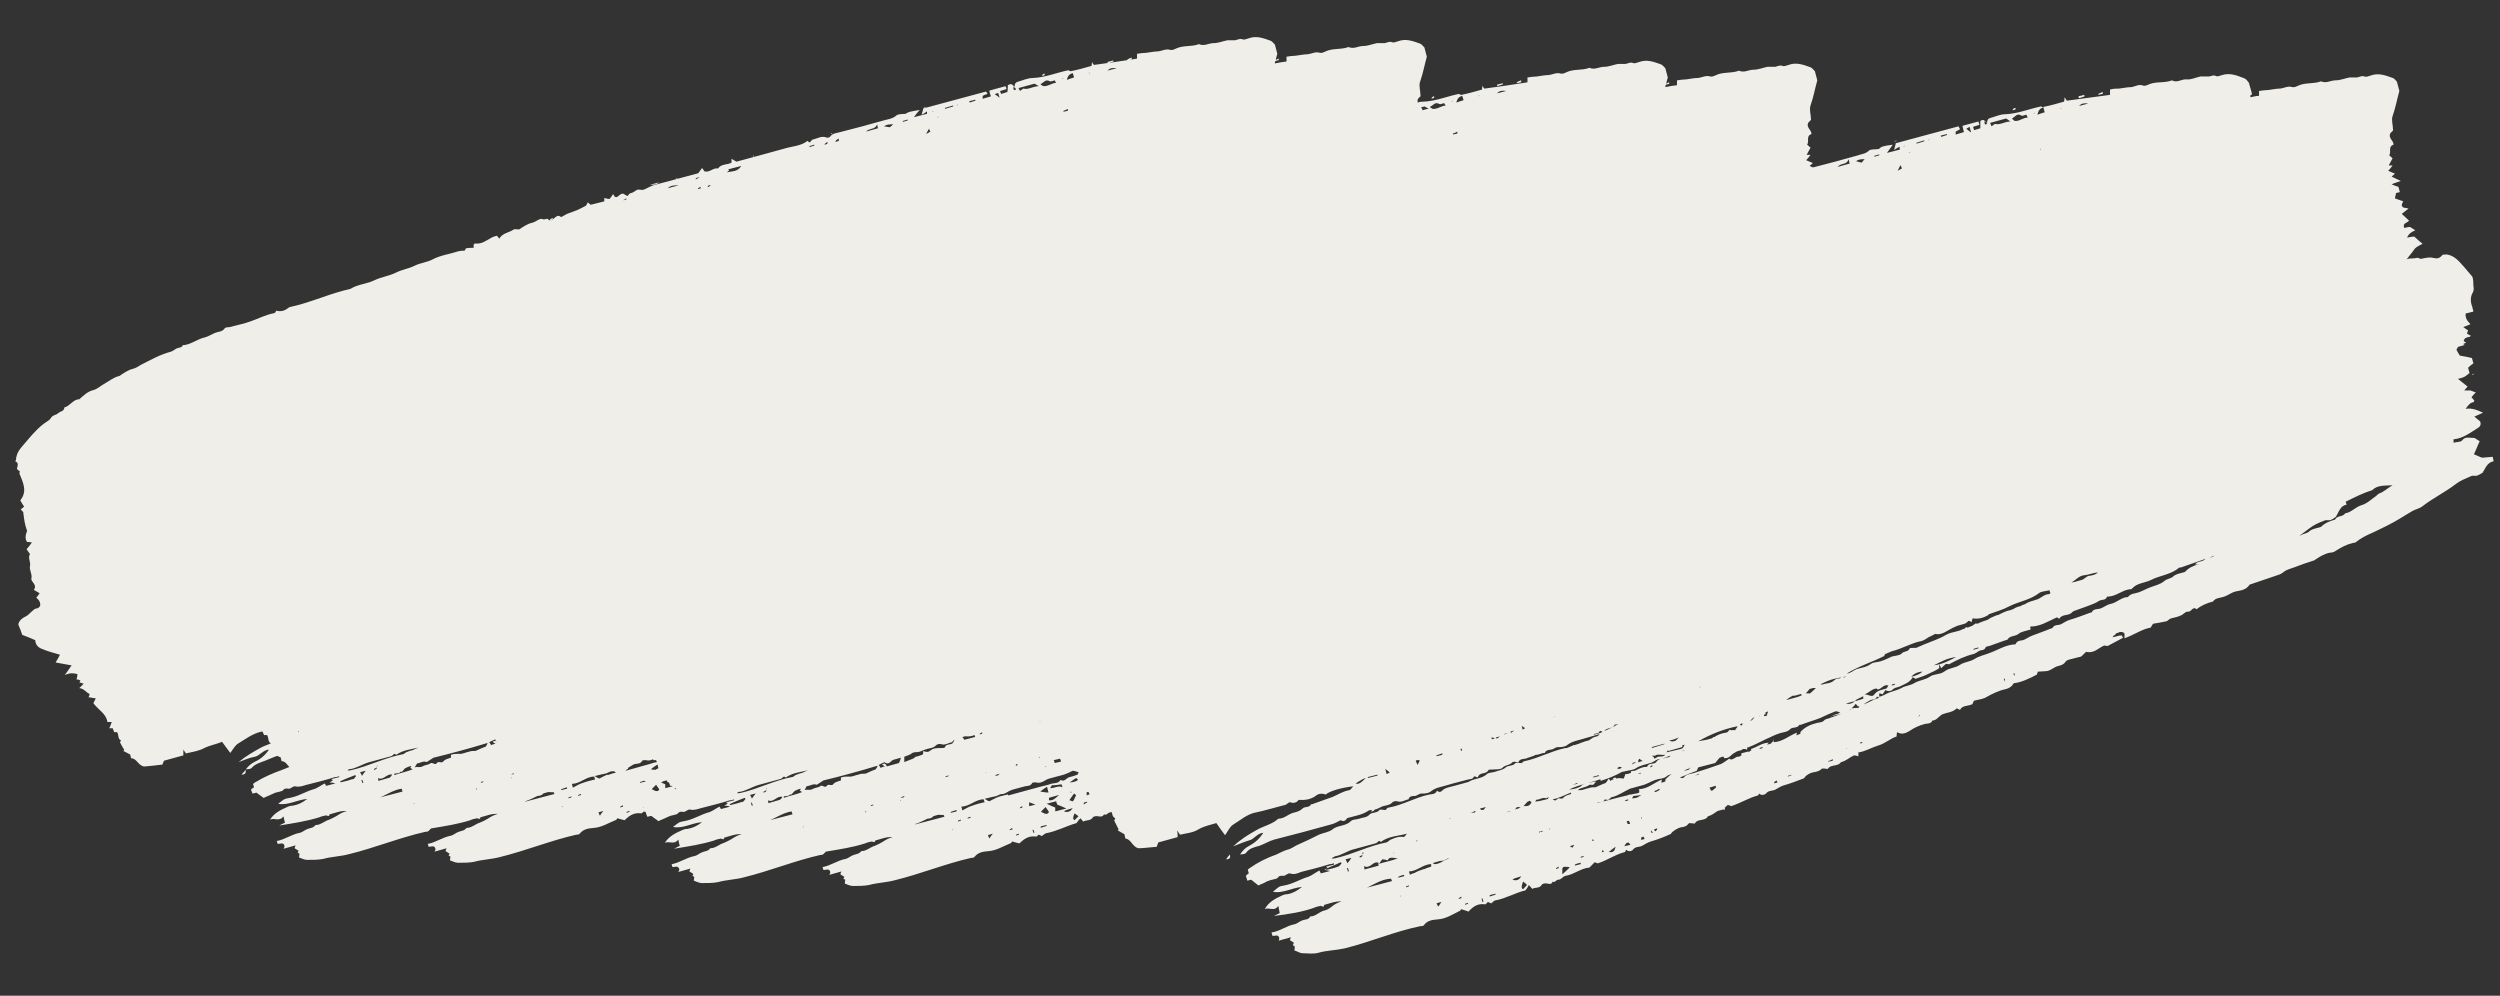 <?xml version="1.0" encoding="UTF-8"?>
<svg id="Ebene_1" xmlns="http://www.w3.org/2000/svg" version="1.1" viewBox="0 0 516.7 205.8">
  <rect x="0" y="0" width="516.7" height="205.8" fill="#333333" stroke="none"/>
  <!-- Generator: Adobe Illustrator 29.2.1, SVG Export Plug-In . SVG Version: 2.1.0 Build 116)  -->
  <defs>
    <style>
      .st0 {
        fill: #f0eee9;
      }
    </style>
  </defs>
  <path class="st0" d="M136.2,37.7l-1.9.5c.7,0,1.4,0,1.9-.5Z"/>
  <path class="st0" d="M230.1,12.8c0,0,0-.2,0-.3l-1.2.3c0,.1,0,.2.1.3.4-.1.8-.3,1.2-.4Z"/>
  <path class="st0" d="M49.9,160.1c.9,0,.9-.4.9-1-.3.3-.5.6-.9,1Z"/>
  <path class="st0" d="M233.9,12.2c0,0,0-.2,0-.3-.3.1-.6.2-.9.4,0,0,0,.1,0,.2l.9-.2Z"/>
  <path class="st0" d="M215.9,15.5c0,0,0-.2,0-.3-.2,0-.4.2-.5.3,0,0,0,.1,0,.2l.6-.2Z"/>
  <path class="st0" d="M113.7,45.6c.2-.1.4-.2.6-.3,0,0,0-.1,0-.2-.2,0-.4.1-.6.2h0c0,0,0,.2,0,.3Z"/>
  <rect class="st0" x="190.9" y="22" width=".4" height=".1" transform="translate(.8 50) rotate(-14.9)"/>
  <polygon class="st0" points="172 27.6 172 27.5 171.7 27.6 171.7 27.7 172 27.6"/>
  <polygon class="st0" points="140 36.9 140 36.8 139.7 36.9 139.7 37 140 36.9"/>
  <rect class="st0" x="155.6" y="32.1" width=".1" height=".3" transform="translate(-3 41.4) rotate(-15)"/>
  <path class="st0" d="M310.6,17.5c0,0,0-.2,0-.3l-1.2.3c0,.1,0,.2.1.3.4-.1.8-.3,1.2-.4Z"/>
  <path class="st0" d="M314.4,16.9c0,0,0-.2,0-.3-.3.1-.6.2-.9.4,0,0,0,.1,0,.2l.9-.2Z"/>
  <path class="st0" d="M296.4,20.2c0,0,0-.2,0-.3-.2,0-.4.2-.5.3,0,0,0,.1,0,.2l.6-.2Z"/>
  <path class="st0" d="M430.8,19.9c0,0,0-.2,0-.3l-1.2.3c0,.1,0,.3.1.4.4-.1.8-.3,1.2-.4Z"/>
  <path class="st0" d="M253.4,177.6c.9,0,.9-.4.8-1-.3.3-.5.6-.8,1Z"/>
  <path class="st0" d="M434.6,19.3c0-.1,0-.2,0-.3-.3.1-.6.3-.9.4,0,0,0,.1,0,.2l.9-.2Z"/>
  <path class="st0" d="M416.6,22.6c0-.1,0-.2-.1-.3-.2,0-.4.2-.5.3,0,0,0,.1,0,.2l.6-.2Z"/>
  <rect class="st0" x="391.6" y="29" width=".4" height=".1" transform="translate(5.8 102.5) rotate(-15)"/>
  <path class="st0" d="M513,94.6c-.6-.2-1.1-.5-1.7-.7.5-1,.8-1.9,1.2-2.7-.4-.3-.8-.5-1.1-.7-.1,0-.3,0-.4,0-.7,0-1.5-.3-2.1.5-.3.4-1.1.3-1.8.5,0-.3,0-.5,0-.7,2-.2,3.5-1.4,5.1-2.4.5-.3.6-.8.4-1.3-.4-.3-.7-.6-1.2-1,.6-.3,1-.4,1.8-.8-1.3-.6-2.3-1-3.6-.8.5-.7.9-1.3,1.7-1.4,0,0,0-.2.1-.3-.2-.2-.4-.5-.6-.7.3-.4.6-.7.9-1-.4-.1-.8-.3-1.1-.4-.4,0-.8,0-1.3,0,.3-.3.5-.6.7-.8-.7-.6-1.3-1-2-1.6.5-.1.9-.2,1.3-.4.4-.2.7-.5,1.1-.8l-.3-1.1c.4-.4.8-.7,1.1-.9l-.3-1.1c-.9-.2-1.7-.4-2.5-.5-.3-.5-.5-.8-.7-1.2,0-.1.2-.3.3-.6l1.4-.4c0,0-.2-.1-.3-.2.2-.1.4-.2.6-.3-.3-.2-.4-.2-.5-.3.1-.7.7-.8,1.3-.9,0,0,.1-.2.2-.2-.3-.1-.5-.3-.8-.4,0-.2.1-.5.2-.7-.4-.3-.6-.4-1-.7.6-.2,1-.4,1.5-.6-.7-.7-1.1-1.3-1-2.2l1.6-.4c0-.3-.2-.6-.2-.9-.4-1-.5-2.1.1-3.1.2-.3.2-.9.1-1.3,0-.6,0-1.2-.2-1.9-.5-.6-1.1-1.3-1.7-2-1-1.1-1.9-2.3-3.5-2.6-.1,0-.2,0-.3,0-.3,0-.7,0-.8.2-.5.6-1,.7-1.8.5-.8-.2-1.6,0-2.5.2-.3,0-.6-.3-.9-.2-.7.2-1.4,0-2.1.3.5-.7,1-1.2,1.4-1.8.4-.7,1.1-1,1.9-1.4-.7-.6-1.2-1-1.7-1.5-.5,0-.9.1-1.5.2.4-.9,1-1.2,1.7-1.5-.5-.3-.8-.5-1.1-.7-.5,0-.9.2-1.2.2-.4-1.1.7-1,1-1.5-.5-.5-1-.9-1.5-1.4.5-.4.9-.7,1.4-1.1-.6-.2-1.3,0-1.4-.7,0-.3.2-.5.3-.8-.6-.2-1.2-.4-1.7-.6,0-.4.2-.7.2-1.1l.8-.2-.3-1.1c-.5-.1-.8-.3-1.4-.5.6-.3,1.1-.4,1.9-.7-.8-.4-1.3-.6-1.9-.9.3-.3.5-.4.7-.6-.5-.2-.9-.4-1.4-.6.4-.4.6-.7.9-1.1-.4,0-.6,0-.8,0,.3-.5.5-1,.8-1.5-.3-.2-.4-.4-.7-.6.5-.7-.3-1.8.9-2.2,0-.9-1.1-1.3-.7-2.3.2-.2.4-.5.6-.6,0-1.1-.4-2.2-.1-3,.6-1.7.9-3.4,1.4-5.2l-.5-1.9c-.3-.3-.5-.7-.9-.8-1.4-.5-2.9-1.1-4.5-.5-.4.1-1,.4-1.3.2-.6-.2-1,.1-1.5.2-.6,0-1.1,0-1.6,0-1,.2-1.9.6-2.9.6-1,0-1.9.7-3,.2-1.5.6-3.2.2-4.7.9-.4.2-.9.4-1.2.3-.9-.3-1.7.2-2.5.3-.8,0-1.7.2-2.5.3-.6,0-1.2.1-1.9.2,0,.3,0,.7,0,1-.6,0-1.2.2-1.8.3,0-.2,0-.4.1-.5h.2c0-.2,0-.3,0-.4,0,0,0,0,0,0,0,0,0,0,0,0l-.6-2.1c-.3-.4-.6-.8-.9-.9-1.5-.6-3-1.2-4.6-.7-.4.1-1,.4-1.3.2-.6-.3-1,.1-1.5.1-.6,0-1.1,0-1.7,0-1,.2-1.9.7-2.9.6-1-.1-1.9.8-3,.2-1.5.6-3.2.2-4.7.8-.4.2-.9.4-1.2.3-1-.4-1.7.2-2.5.3-.8,0-1.7.2-2.5.3-.6,0-1.2,0-1.9.2,0,.3,0,.8,0,1.1-3,.4-6,.8-8.9,1.2-.2-.2-.3-.5-.5-.7,0,.4,0,.6-.1.9-1.4.4-2.8.8-4.3,1.1l.3,1.1c-.4.1-.9.3-1.5.5.2-1,.6-1.3,1.2-1.5-.2,0-.4-.3-.5-.2-2.4.5-4.8,1.5-7.3,1.6-1.1,0-2.1.5-3.2.8-.4.1-.6.4-.6,1h-.1c-.7-1-1-.5-1.3-.4,0,.5,0,1.1,0,1.5l-1.3.4-.2-.7,1.3-.4c0-.3-.2-.5-.2-.7l-3.3.9c.1.5.2.9.3,1.3l-1.7.5c0-.3,0-.5,0-.6.3-.2.6-.3.9-.5-.1-.2-.2-.4-.3-.6l-13,3.5c0,.4-.2.7-.3,1.4.5-.4.8-.5,1.1-.7,0,.2,0,.4.1.6l-2.7.7c.5-.7.8-1.1,1.2-1.7-2.3.3-2.3.4-2.9.9-.9.1-1.6,0-2,.3-.7.7-1.5.7-2.3,1-3.1.9-6.2,1.7-9.3,2.5-.2-.1-.4-.2-.7-.3.3-.3.5-.4.7-.6-.5-.2-.9-.4-1.4-.6.4-.4.6-.7.9-1.1-.4,0-.6,0-.8,0,.3-.5.5-1,.8-1.5-.3-.2-.4-.4-.7-.6.5-.7-.3-1.8.9-2.2,0-.9-1.1-1.3-.7-2.3.2-.2.4-.5.6-.6,0-1.1-.4-2.2-.1-3,.6-1.7.9-3.4,1.4-5.2l-.5-1.9c-.3-.3-.6-.7-.9-.8-1.4-.5-2.9-1.1-4.5-.5-.4.1-1,.4-1.3.2-.6-.2-1,.1-1.5.2-.6,0-1.1,0-1.6,0-1,.2-1.9.6-2.9.6-1,0-1.9.7-3,.2-1.5.6-3.2.2-4.7.9-.4.2-.9.4-1.2.3-.9-.3-1.7.2-2.5.3-.8,0-1.7.2-2.5.3-.6,0-1.2.1-1.9.2,0,.3,0,.7,0,1-.8.1-1.6.2-2.4.4,0-.2,0-.3.1-.5l.7-.2c0,0,0-.2,0-.3-.2,0-.4.2-.6.3,0-.4.2-.8.3-1.3l-.5-1.9c-.3-.3-.6-.7-.9-.8-1.4-.5-2.9-1.1-4.5-.5-.4.1-1,.4-1.3.2-.6-.2-1,.1-1.5.2-.6,0-1.1,0-1.6,0-1,.2-1.9.6-2.9.6-1,0-1.9.7-3,.2-1.5.6-3.2.2-4.7.9-.4.2-.9.4-1.2.3-.9-.3-1.7.2-2.5.3-.8,0-1.7.2-2.5.3-.6,0-1.2.1-1.9.2,0,.3,0,.7,0,1-3,.5-6,.9-8.9,1.3-.2-.2-.3-.4-.4-.6,0,.3-.1.6-.1.8-1.4.4-2.8.8-4.3,1.1h0c-.2,0-.4-.2-.5-.2-2.4.5-4.8,1.5-7.3,1.6-.4,0-.8,0-1.2.2,0-.2,0-.5,0-.7.2-.2.4-.5.6-.6,0-1.1-.4-2.2-.1-3,.6-1.7.9-3.4,1.4-5.2l-.5-1.9c-.3-.3-.6-.7-.9-.8-1.4-.5-2.9-1.1-4.5-.5-.4.1-1,.4-1.3.2-.6-.2-1,.1-1.5.2-.6,0-1.1,0-1.6,0-1,.2-1.9.6-2.9.6-1,0-1.9.7-3,.2-1.5.6-3.2.2-4.7.9-.4.2-.9.4-1.2.3-.9-.3-1.7.2-2.5.3-.8,0-1.7.2-2.5.3-.6,0-1.2.1-1.9.2,0,.3,0,.7,0,1-.8.1-1.6.2-2.4.4,0-.2,0-.3.1-.5l.7-.2c0,0,0-.2,0-.3-.2,0-.4.2-.6.3,0-.4.2-.8.3-1.3l-.5-1.9c-.3-.3-.6-.7-.9-.8-1.4-.5-2.9-1.1-4.5-.5-.4.1-1,.4-1.3.2-.6-.2-1,.1-1.5.2-.6,0-1.1,0-1.6,0-1,.2-1.9.6-2.9.6-1,0-1.9.7-3,.2-1.5.6-3.2.2-4.7.9-.4.2-.9.4-1.2.3-.9-.3-1.7.2-2.5.3-.8,0-1.7.2-2.5.3-.6,0-1.2.1-1.9.2,0,.3,0,.7,0,1-3,.5-6,.9-8.9,1.3-.2-.2-.3-.4-.4-.6,0,.3-.1.6-.1.8-1.4.4-2.8.8-4.3,1.1h0c-.2,0-.4-.2-.5-.2-2.4.5-4.8,1.5-7.3,1.6-1.1,0-2.1.5-3.2.8-.4.1-.6.4-.6,1h-.1c-.6-.9-1-.4-1.3-.3,0,.5,0,1-.1,1.4l-1.3.4-.2-.6,1.3-.4c0-.3-.1-.4-.2-.6l-3.3.9c0,.5.2.8.3,1.2l-1.7.5c0-.3,0-.4,0-.6.3-.2.6-.3,1-.4-.1-.2-.2-.4-.3-.5l-13,3.5c0,.4-.2.7-.3,1.3.6-.3.8-.5,1.1-.7,0,.2,0,.4,0,.5l-2.7.7c.5-.7.8-1.1,1.2-1.5-2.3.4-2.3.4-2.9.8-.9.1-1.6,0-2,.4-.7.6-1.5.7-2.3.9-3.1.9-6.2,1.7-9.3,2.5-.7.2-1.5.2-2,.9-.1.2-.6.3-.8.2-1-.4-1.8.2-2.7.4-.3,0-.5.4-.7.6-.2,0-.4-.2-.5-.3-1.4,1.1-3.2,1.1-4.8,1.6-1.7.5-3.4.9-5.1,1.4l-4.8,1.3c-.5-.3-.7-.4-1-.6,0,.4,0,.6,0,.8-.9.5-2.1.2-2.8,1.2-1-.2-1.7.9-2.8.6-.1-.2-.3-.4-.5-.7-.3.5-.6.8-.8,1.1-3,.8-6,1.6-9,2.4-.8.2-1.5.7-2.3,1-.4.1-.9-.1-1.3,0-.4.2-.8.6-1.3.7-.3,0-.5.4-.7.6-.4-.2-.8-.4-.9-.5-.9,0-1.1,1.1-1.8.6,0-.2-.2-.3-.3-.5-.2.4-.5.7-.7,1-.4,0-.7-.1-1.1-.2,0,.3,0,.5,0,.7l-2.8.7c-.3-.2-.5-.4-.6-.5-.2.4-.4.7-.4.7-.8.4-1.3.7-1.8.9-.5.2-1.1.4-1.6.6-.6.2-1.1.5-1.6.8,0,0-.1,0-.2,0-.6-.5-1,0-1.5.4-.2.2-.8.6-1.2,0-.3,0-.7.2-1,.1-.4-.2-.7,0-1.1.2-.3.2-.7.4-1,.5-1.1.2-2,.9-2.8,1.4-.5,0-.9-.1-1.1,0-1,.7-2.3.7-3,1.9-.2-.2-.3-.4-.5-.6-.3.1-.8.2-1.1.4-1.1.6-2.1,1.4-3.4,1.2,0,0-.2.1-.3.2,0,.2,0,.4,0,.7-.6,0-1,0-1.6.1,0,.1-.2.4-.3.5-.5,0-.8,0-1.2.1-1.8.6-3.7.8-5.4,1.7-1.1.6-2.5.7-3.7,1.3-1.2.6-2.6.8-3.8,1.4-1.4.7-3,.9-4.5,1.6-1.6.8-3.4.8-5,1.8-4.2.9-8.1,2.8-12.3,3.7-.3,0-.6.3-.9.5-.6.4-1.3.5-2.1.3-.1.2-.2.4-.4.5-1.7.3-3.2,1.1-4.9,1.7-1.4.5-2.9.8-4.4,1.2-.3,0-.8,0-1,.3-.5.7-1.3.6-2,.9-.7.3-1.3.7-2,.9-1.5.3-2.8,1.4-4.3,1.6-.1,0-.3,0-.3,0-.2.6-.9.5-1.3.7-.4.2-.8.6-1.3.7-2.2.6-4.1,1.7-6.1,2.7-.5.3-1.1.7-1.6.8-.9.2-1.6.7-2.4,1.2-.2.1-.3.3-.5.3-1.2.3-2.1,1.1-3.2,1.7-.7.4-1.3,1-2.1,1.2-1.2.3-2,1.1-2.9,1.9-1.3,0-1.9,1.4-3.1,1.7,0,.8-.9.8-1.3,1.2-.4.4-1.1.3-1.5,1-.3.5-1,.8-1.5,1.2-1.7,1.3-2.9,2.9-4.3,4.5-.8.9-1.3,1.7-1.4,2.9,0,.1,0,.2-.2.3.9.3.5,1,.4,1.6.2.2.3.3.6.5,0,.2-.1.4-.1.4.8,2,1.7,3.7.2,5.6.3.5.5.9.8,1.3-.3.2-.5.4-.7.6.3.3.5.5.5.5.1.9.2,1.5.3,2.1.1.6.3,1.2.5,1.8-.3.8-.5,1.6,0,2.3.2,0,.5,0,1,.1-.4.6-.7.9-1.1,1.4.2.3.5.7.7,1-.5.8.2,1.6,0,2.5-.2.7.5,1.6.3,2.5-.2.8,1.3,1.2.5,2.4.5.3.9.5,1.2.7-.2.2-.4.6-.7.9.6.5.9,1,.8,1.7-.1.2-.3.4-.5.5-.7,0-1.1.6-1.5.9-.3.3-.6.6-1,.8-.9.4-1.5,1.1-1.5,1.7.4.9.6,1.5.8,2.1.9.3,1.8.7,2.7,1.1,0,.8.5,1.5,1.4,1.8,1.1.5,2.4.8,3.7,1.2-.3.6-.6,1.1-.9,1.6,1.1.2,2.2.4,3.3.6-.5.7-.8,1.2-1.4,2,1.1-.5,1.8-.4,2.6-.2,0,.5-.1.8-.2,1.1.3,0,.6.1.8.2,0,.2-.1.3-.2.4.3.1.6.2.9.3-.3.3-.5.5-.9.9,1,.1,1.4.9,2.1,1.2,0,.3-.1.5-.2.7.5,0,1,.2,1.5.2-.2.4-.3.7-.5,1,1,1.4,2.7,2.2,2.9,3.9.3,0,.6,0,.9,0-.2.5-.3.9-.5,1.3.2,0,.5,0,.7,0,.1.3.2.5.3.8.3,0,.5,0,.6,0,.4.6.1,1.4.8,1.7,0,.2-.2.3-.2.4.3.6.6,1.1.9,1.6,0,0-.1.1-.2.2.5.2.9.5,1.4.7l.2.8c1.2,0,1.4,1.5,2.7,1.7,1.1-.1,2.3-.2,3.8-.4,0-.2.2-.5.3-.8l4-1.1c0-.4,0-.7,0-1.2.2.4.4.5.5.8,1.3-.3,2.7-.5,3.8-1.1,1.2-.6,2.5-.8,3.7-1.3.6.8,1.1,1.5,1.7,2.3.6-.8,1-1.6,1.7-2,1.5-.9,2.9-2,4.7-2.4,0,0,.2,0,.3,0,0,.2.2.5.3.7.3,0,.5,0,.6,0,.4.6.1,1.4.8,1.7,0,0,0,0,0,0-.6.3-1.3.5-1.9.8-1.6.9-3.1,1.7-4.8,3.1,1.3-.5,2.2-.9,3.3-1.1,1.1-.2,1.7-1.4,3-1.5-.8,1.2-1.8,2-2.9,2.5-.8.4-1.4.9-1.9,1.6.4-.1.9,0,1.2-.3.8-.9,1.8-1.1,2.8-1.5.8-.3,1.6-.7,2.5-1,.2.1.4.2.7.3l.2.8c.8,0,1.1.7,1.6,1.2-.5.2-1,.4-1.5.6-2,.7-3.8,1.5-5.6,2.6-.1,0-.2.2-.4.3l.2.7c-.2.1-.4.3-.6.4,0,.3.2.6.3.9l.8-.2c.5.4,1,.7,1.5,1.1.3-.2.7-.3,1.1-.5.4-.2.7-.3,1.1-.5.4-.2.9-.2,1.4-.4.2,0,.3-.1.4-.2.3-.4.7-.4,1.2-.3.4,0,.9-.6,1.3-.5.9.2,1.6-.1,2.3-.3,2-.5,4-1,5.9-1.6.3,0,.6-.1.9-.2,0,0,0,.2,0,.2l-1.6.4c0,0,.2.2.3.3-.2.1-.4.2-.7.4.4,0,.6,0,1.2.2l-1.9.5c-.1-.2-.2-.4-.3-.5-.8.4-1.5,1-2.3,1.2-1.7.5-3.2,1.5-5,1.8-1.2.2-1.1.3-2.3,1.2,2,.4,3.8-.8,6-1-1,.8-1.9,1.2-3,1.4-.4,0-.8.1-1.2.3-1.4.6-2.7,1.3-3.5,2.6.9-.5,1.9.5,2.8-.7.1.6.2,1,.3,1.3-.4.2-.6.3-1.2.6,3.1-.5,5.7-.9,8.3-1.7.4-.2.9-.3,1.4-.4.2,0,.6.4.7-.2,1.2-.3,2.3-.8,3.6-.7-.8.2-1.5.6-2.1,1-.5.3-1.1.6-1.6.8-1,.3-1.7,1.1-2.8,1.1-.4.6-1.1.6-1.6.8-.6.2-1.1.7-1.6.8-1.7.3-3.1,1.4-4.8,1.7l.2.6c.5,0,1.2-.4,1.4.4,0,.2,0,.3-.2.6l2.5-.7c-.1.3-.2.4-.2.6l.8.5c0,.1-.1.3-.2.4.1,0,.3.2.4.2,0,.3-.1.5-.1.8.6.2,1.1.5,1.7.5,1.1,0,2.3,0,3.3-.2,1.8-.5,3.6-.5,5.4-1,5.3-1.3,10.4-3.4,15.7-4.6.2,0,.5,0,.7-.2.2-.2.3-.3.5-.5,3-.5,5.6-.9,8.1-1.7.4-.2.9-.3,1.4-.4.2,0,.6.4.7-.2,1.2-.3,2.3-.8,3.6-.7-.8.2-1.5.6-2.1,1-.5.3-1.1.6-1.6.8-1,.3-1.7,1.1-2.8,1.1-.4.6-1.1.6-1.6.8-.6.2-1.1.7-1.6.8-1.7.3-3.1,1.4-4.8,1.7l.2.6c.5,0,1.2-.4,1.4.4,0,.2,0,.3-.2.6l2.5-.7c-.1.3-.2.4-.2.6l.8.5c0,.1-.1.3-.2.4.1,0,.3.2.4.2,0,.3-.1.5-.1.8.6.2,1.1.5,1.7.5,1.1,0,2.3,0,3.3-.2,1.8-.5,3.6-.5,5.4-1,5.3-1.3,10.4-3.4,15.7-4.6.2,0,.5,0,.7-.2.8-1,1.8-1.1,2.9-1.2,1.6-.1,3-1,4.5-1.6.2,0,.3-.3.4-.4.6.2,1.1.3,1.5.4,1.2-1.2,2.2-1.6,3.5-1.4.2-.2.4-.3.5-.4.1,0,.3.1.4.2,0,0,0,0,0,0,0,.3.2.6.3.9l.8-.2c.5.4,1,.7,1.5,1.1.3-.2.7-.3,1.1-.5.4-.2.7-.3,1.1-.5.4-.2.9-.2,1.4-.4.2,0,.3-.1.4-.2.3-.4.7-.4,1.2-.3.4,0,.9-.6,1.3-.5.9.2,1.6-.1,2.3-.3,2-.5,4-1,5.9-1.6.3,0,.6-.1.9-.2,0,0,0,.2,0,.2l-1.6.4c0,0,.2.2.3.3-.2.1-.4.2-.7.4.4,0,.6,0,1.2.2l-1.9.5c-.1-.2-.2-.4-.3-.5-.8.4-1.5,1-2.3,1.2-1.7.5-3.2,1.5-5,1.8-1.2.2-1.1.3-2.3,1.2,2,.4,3.8-.8,6-1-1,.8-1.9,1.2-3,1.4-.4,0-.8.1-1.2.3-1.4.6-2.7,1.3-3.5,2.6.9-.5,1.9.5,2.8-.7.1.6.2,1,.3,1.3-.4.2-.6.3-1.2.6,3.1-.5,5.7-.9,8.3-1.7.4-.2.9-.3,1.4-.4.2,0,.6.4.7-.2,1.2-.3,2.3-.8,3.6-.7-.8.2-1.5.6-2.1,1-.5.3-1.1.6-1.6.8-1,.3-1.7,1.1-2.8,1.1-.4.6-1.1.6-1.6.8-.6.2-1.1.7-1.6.8-1.7.3-3.1,1.4-4.8,1.7l.2.6c.5,0,1.1-.4,1.4.4,0,.2,0,.3-.2.6l2.5-.7c-.1.3-.2.4-.2.6l.8.5c0,.1-.1.3-.2.4.1,0,.3.2.4.2,0,.3-.1.5-.1.8.6.2,1.1.5,1.7.5,1.1,0,2.3,0,3.3-.2,1.8-.5,3.6-.5,5.4-1,5.3-1.3,10.4-3.4,15.7-4.6.2,0,.5,0,.7-.2.2-.2.3-.3.5-.5,3-.5,5.6-.9,8.1-1.7.4-.2.9-.3,1.4-.4.2,0,.6.4.7-.2,1.2-.3,2.3-.8,3.6-.7-.8.2-1.5.6-2.1,1-.5.3-1.1.6-1.6.8-1,.3-1.7,1.1-2.8,1.1-.4.6-1.1.6-1.6.8-.6.2-1.1.7-1.6.8-1.7.3-3.1,1.4-4.8,1.7l.2.6c.5,0,1.2-.4,1.4.4,0,.2,0,.3-.2.6l2.5-.7c-.1.3-.2.4-.2.6l.8.5c0,.1-.1.3-.2.4.1,0,.3.2.4.2,0,.3-.1.5-.1.8.6.2,1.1.5,1.7.5,1.1,0,2.3,0,3.3-.2,1.8-.5,3.6-.5,5.4-1,5.3-1.3,10.4-3.4,15.7-4.6.2,0,.5,0,.7-.2.8-1,1.8-1.1,2.9-1.2,1.6-.1,3-1,4.5-1.6.2,0,.3-.3.4-.4.6.2,1.1.3,1.5.4,1.2-1.2,2.2-1.6,3.5-1.4.2-.2.4-.3.5-.4.3.1.5.2.6.3.3-.2.6-.5.9-.6,2.2-.4,4.2-1.5,6.3-2.1.3-.4.5-.7.8-1,.3.3.4.5.6.7.6-.4,1.5-.1,2-.9.1-.2.8-.3,1.1-.2.5.1.9.1,1.2-.4.5.3.8-.4,1.2-.4.1,0,.3,0,.4-.1.1.5.1,1,.7,1.3,0,.2-.2.3-.2.5.3.6.6,1.2.9,1.8,0,0-.1.2-.2.2.5.3.9.5,1.4.8l.2.9c1.2.1,1.4,1.7,2.7,2,1.1,0,2.3-.2,3.8-.3,0-.2.2-.5.3-.9l4-1.1c0-.4,0-.8-.1-1.4.2.4.4.6.6.9,1.3-.3,2.7-.4,3.8-1.1,1.2-.7,2.4-.9,3.7-1.3.6.9,1.2,1.7,1.8,2.5.6-.8,1-1.8,1.7-2.2,1.5-.9,2.9-2.2,4.7-2.5,1.9-.4,3.8-1,5.8-1.5.4,0,.7-.4,1.1-.6,0,0,.2,0,.2,0,.7.3,1.4,0,1.7-.5,1.4.1,2.5-.1,3.5-.8.6-.5,1.3-.6,2.1-.3.8-.7,3.1-1.4,5.7-1.7-.3.3-.5.7-.8.8-1.3.2-2.3.9-3.5,1.4-1.4.5-2.8,1-4.2,1.5,0,0-.2,0-.2,0-.4.8-1.3.4-1.8.9-.6.6-1.3.7-2,.9-1,.3-1.8,1.2-3,1.2-1.3,1.2-3.1,1.5-4.6,2.4-1.6.9-3.1,1.8-4.7,3.3,1.3-.5,2.2-.9,3.2-1.2,1.1-.2,1.7-1.5,3-1.6-.8,1.3-1.8,2.1-2.9,2.7-.8.4-1.4,1-1.9,1.8.4-.1.9,0,1.2-.3.7-1,1.7-1.2,2.8-1.5,1.1-.4,2-1,3.1-1.3,4-1,8-2.1,12-3.2.6-.2,1.1-.5,1.7-.8.3.2.7.3,1.1-.1.1-.2.3-.4.5-.4,1.4-.4,2.9-.6,4.2-1.5.2-.1.5-.1.7-.1,0,.1-.2.2-.3.3.5,0,.7-.1.8-.4,0,0,0,0,.1,0,.5-.1.9-.4,1.4-.6.7-.3,1.6-.2,2.2-.9.2-.2.7-.3,1-.2.9.3,1.6-.3,2.3-.4.2-.7.8-.7,1.3-.7.5,0,.9-.6,1.6-.5.6,0,1.4-.1,1.8-.5,1-.8,2.3-.9,3.5-1.3,1.3-.4,2.7-.7,4.1-1.1.4-.1,1-.1,1.1-.4.3-.7.8.3,1-.2.4-1,1.6-.4,2.1-1.3.2-.3.8-.1,1.3-.2.5,0,1.3,0,1.6-.3.6-.7,1.6-.5,2.1-1.2,0,0,.2,0,.3-.1.2,0,.5.1.9.2.3-1,1.3-.6,2-1,.5-.2,1.1-.3,1.6-.6.7,0,1.2-.4,1.9-.4.2-.6.8-.6,1.3-.7.5,0,.9-.6,1.6-.5.6,0,1.4-.1,1.8-.5,1.1-.8,2.3-.9,3.5-1.3,1-.3,2.1-.6,3.1-.9,0,0,0,0,0,0-.3.6-.9.5-1.3.7-.3.2-.6.4-.9.6-.5.1-1.1.3-1.6.5,0,0-.2,0-.2.1-.4.1-.8.3-1.2.4,0,0-.1,0-.2-.1,0,0,0,.2-.2.2-.4.2-.8.3-1.2.5,0,0-.2,0-.3,0-2.9.6-5.5,2.1-8.4,2.7-.3,0-.5.4-.6.4-.6,0-1.1-.1-1.3,0-.5.7-1.5.4-2,.9-.7.6-1.5.6-2.2.9-.6.2-1.3.1-1.7.5-1.1,1-2.6.8-3.8,1.6l-2.9.8c-.7.2-1.4.3-2,.6-.5.2-.8,1.1-1.6.4-.3.8-1.1.7-1.6.8-2.9.6-5.5,2.2-8.4,2.7-.3,0-.5.4-.6.5-.6,0-1.1-.2-1.3,0-.5.7-1.5.4-2,.9-.6.7-1.4.6-2.2.9-.6.2-1.3.1-1.7.5-1.1,1.1-2.7.8-3.8,1.7-.7.6-1.9.7-2.8,1.1-1.4.7-2.8,1.4-4.2,2-.8.3-1.4.9-2.3,1.1-.8.2-1.6.7-2.3,1-2,.7-3.8,1.6-5.5,2.8-.1,0-.2.2-.4.3l.2.8c-.2.1-.4.3-.6.5.1.3.2.6.3,1l.8-.2c.5.4,1,.8,1.5,1.2.3-.2.7-.3,1.1-.5.4-.2.7-.4,1.1-.5.4-.2.9-.2,1.4-.4.2,0,.3-.1.4-.2.3-.5.7-.4,1.2-.4.4,0,.9-.6,1.3-.5.9.3,1.6,0,2.3-.3,2-.5,4-1,5.9-1.6.3,0,.6-.1.9-.2,0,0,0,.2,0,.3l-1.6.4c0,0,.2.2.3.3-.2.1-.4.3-.7.4.4,0,.7.1,1.2.2l-1.9.5c-.1-.2-.2-.4-.3-.6-.8.4-1.5,1-2.3,1.3-1.7.5-3.2,1.5-5,1.8-1.2.2-1.1.3-2.3,1.3,2,.4,3.8-.8,6-1-1,.8-1.9,1.3-3,1.5-.4,0-.8.1-1.2.3-1.3.6-2.7,1.3-3.5,2.8.9-.5,2,.6,2.8-.7.1.6.2,1.1.3,1.5-.4.2-.6.3-1.2.6,3.1-.4,5.8-.8,8.3-1.7.4-.2.9-.3,1.4-.4.2,0,.6.5.7-.2,1.2-.3,2.3-.8,3.6-.7-.8.2-1.5.6-2.1,1.1-.5.4-1,.7-1.6.8-1,.3-1.7,1.2-2.8,1.2-.3.7-1.1.6-1.6.8-.6.2-1.1.7-1.6.8-1.7.3-3.1,1.5-4.8,1.7l.2.7c.5.1,1.1-.4,1.4.4,0,.2,0,.3-.1.6l2.5-.7c-.1.3-.2.5-.2.6l.8.5c0,.2-.1.3-.2.5.1.1.3.2.4.3,0,.3,0,.6-.1.8.6.2,1.2.6,1.7.6,1.1,0,2.3.2,3.3-.1,1.8-.5,3.6-.5,5.4-.9,5.3-1.3,10.3-3.5,15.7-4.6.2,0,.6,0,.7-.2.7-1,1.8-1.1,2.9-1.2,1.6-.1,3-1,4.4-1.7.2,0,.3-.3.4-.4.6.2,1.1.3,1.5.5,1.2-1.3,2.1-1.7,3.5-1.5.2-.2.4-.3.5-.5.3.1.5.2.7.3.3-.2.6-.6.8-.6,2.2-.4,4.2-1.6,6.3-2.1.3-.4.5-.7.7-1.1.3.3.4.5.7.8.6-.4,1.5,0,2-.9.1-.2.8-.3,1.1-.2.5.1.9.2,1.1-.4.5.3.7-.4,1.2-.4.6,0,.9-.7,1.5-.8,1.8-.3,3.2-1.6,4.9-1.7.4-.4.8-.8,1.1-1.1.2,0,.5.3.7.2,1.9-.6,3.5-1.8,5.5-2.3.1,0,.2-.3.3-.5.5.5,1.2.3,1.4,0,.5-.7,1.3-.5,1.9-.8.6-.3,1.1-.7,1.8-.9,1.4-.4,2.7-.9,4-1.5.2,0,.3-.4.5-.5.5-.4,1-.7,1.6-.9.6-.1,1.2-.1,1.7-.8.2-.2.8,0,1.3,0,.5-1.1,2.1-.4,2.7-1.5.8-.2,1.4-.7,2-1.1.4-.1.7-.2,1.1-.3,0,0,0,0,0,0,.1,0,.3,0,.4.1,0-.2,0-.4,0-.5.2-.2.4-.3.5-.5,0,0,.2,0,.3,0,.2,0,.4.2.5.2,1.9-.6,3.6-1.7,5.5-2.2.1,0,.2-.3.3-.4.5.5,1.2.2,1.4,0,.5-.7,1.3-.5,1.9-.8.6-.3,1.1-.7,1.8-.9,1.4-.4,2.7-.9,4-1.4.2,0,.3-.3.5-.5.5-.4,1-.7,1.6-.8.6-.1,1.2-.2,1.7-.7.2-.2.8,0,1.3,0,.5-1,2.1-.4,2.7-1.4,1-.2,1.8-1,2.7-1.4.3,0,.6.1.9.2,0-.3,0-.5,0-.8,1.4-.2,2.7-1,4-1.4,1.5-.4,2.6-1.5,3.9-1.9,0-.3,0-.5.1-.9,1,.6,1.8.2,2.5-.2,1-.7,2.1-1.2,3.3-1.5.5-.1,1.2,0,1.5-.7.8,0,1.3-.8,1.9-1.2,1-.5,2.2-.4,3.1-1.3.2,0,.4.2.7.3.5-1,1.6-.7,2.6-1.2,0-.2.2-.5.3-.7.8-.2,1.6-.3,2.3-.6,1.4-.8,2.8-1.5,4.3-1.8.7-.2,1.2-.5,1.6-1.2,1.6-.2,3.1-.9,4.8-1.8,0,0,.1-.4.2-.6.7,0,1.1-.1,1.6-.1,1,0,1.7-.9,2.7-1.1.5-.1,1-.3,1.3-.7.3-.5.8-.6,1.3-.7.7-.2,1.5-.4,2-.5.5-.4.8-.8,1.1-1,1.6.4,2.5-.8,3.7-1.3.3,0,.7.2.9,0,1-.5,2-1.1,3-1.6-.1-.2-.2-.4-.3-.5-.6,0-1.2.3-1.9.4.1-.1.2-.2.3-.4.2,0,.3-.2.4-.3,0-.1.2-.2.3-.2.2,0,.3-.1.5-.2.2,0,.3,0,.5,0,.3.1.4.2.5.3,0,.3,0,.6,0,1,2-.7,3.6-1.9,5.4-2.2.2-.3.4-.7.5-.8,1.1-.2,1.9-.3,2.7-.5.3,0,.6-.5,1-.6.7-.2,1.4-.3,2-.6.6-.2,1-.9,1.6-.8.7,0,.9-1.2,1.7-.5,1-.8,2.2-1.3,3.4-1.6.5-.8,1.5-.7,2.3-1,.9-.3,1.5-.9,2.5-1.1,1-.2,2-.3,2.7-1.3,0-.1.3-.2.4-.2,1.7-.6,3.3-1.1,5-1.7.6-.2,1.1-.3,1.7-.8.6-.5,1.5-.7,2.3-1,1.3-.5,2.7-1,4-1.4,0,0,.2-.1.3-.2.9-.6,1.9-1.2,3-1.4.4,0,.8-.1,1.2-.4,1.1-.7,2.2-1.3,3.5-1.6.3,0,.6-.1.8-.3,1.5-1.2,3.4-1.8,5.1-2.7,1.7-.8,3.3-1.7,4.9-2.7.5-.3,1-.6,1.5-.9.7-.4,1.5-.5,2.1-1,2.2-1.7,4.7-2.9,6.9-4.6.9-.7,2-1.1,3.1-1.6.4-.2.8,0,1.2-.1.4-.1.8-.4,1.2-.6.6-.9.9-2.1,2.3-2.4l-.2-.9ZM29.5,151.2v-.3c0,0,0,0,0,0v.3c0,0,0,0,0,0ZM30.9,150.8v-.3c0,0,0,0,0,0v.3c0,0,0,0,0,0ZM273.3,178v-.4c0,0,0,0,0,0v.4c0,0,0,0,0,0ZM293.5,179.9c-.4.1-.7.3-1.1.5-.3.1-.7.2-1,.4l-.2-.7c1.7,0,2.9-1.5,4.6-1.5v.5c-.2.1-.6.2-.9.3-.1,0-.2.1-.4.2-.3,0-.7.2-1,.3ZM285,178.6c.4-.6.5-.8.7-1,.3,0,.7.1,1.1.2.4-.6.9-1.1,1.3-1.6h0c0,0,0,0,.1,0-.4.3-.8.7-1.1,1.2.6-.3,1.2,0,1.8,0,0,0,0,0,0,0-1.2.5-2.5.7-4.1,1.2ZM285,178.9l-3,.8c0-.3,0-.4-.1-.7,1.3.7,1.8-1.1,3-.7v.5ZM320.9,148.3s0,0,0,0c.2-.1.3-.2.5-.2,0,0,0,0,.1,0-.2,0-.4.1-.6.2ZM314.7,150.8l-.2-.8c.3.2.5.4.7.5-.2.1-.3.2-.5.3ZM312.5,151.4h-.3c0,0,0,0,0,0,0,0,0-.1,0-.2l.7-.2h0c-.1.2-.3.2-.4.3ZM309.3,152.7c0-.1,0-.2-.1-.3l.8-.2c-.2.2-.5.4-.7.5ZM302.1,155.3c0-.2-.2-.3-.3-.5,0,0,.2,0,.3-.1h0s.1.5.1.5c0,0-.1,0-.2,0ZM221,161.7c.6-.2.9-.7,1.5-.9.1.1.2.3.3.4-.5.4-1.1.5-1.8.5ZM221.4,163.9h-.1s0-.3,0-.3h.1s0,.3,0,.3ZM421.8,30.9h-.2c0,0,.1,0,.2-.2,0,0,0,.1,0,.2ZM454.5,116.6c-1.1.3-2.1.7-2.9,1.6-.2.1-.4.1-.7.2-.7.2-1.3.3-1.8.8-.5.4-1.2.4-1.8.9-.8.7-1.9.9-2.9,1.3-.8.3-1.5.7-2.3,1-.8.3-1.7.2-2.3,1-1.3,0-2.2,1.1-3.5,1.4-.7.1-1.3.6-2,.9-.7.3-1.6,0-2,.9,0,0-.1,0-.2,0-1.4.5-2.9,1.1-4.3,1.5-.7.2-1.2.6-1.8.9-.6.3-1.4,0-1.8.8,0,0-.2.1-.3.1-1.2.5-2.4.9-3.7,1.4-.6.2-1.2.6-1.8.9-.6.3-1.4,0-1.8.9,0,.1-.3.1-.5.1-1.8.2-3.3,1.2-5,1.8-1,.4-2.1.6-3,1.2-1,.6-2.1.6-3,1.2-1,.7-2.2.6-3.1,1.3-1,.8-2.3.5-3.2,1.2-.9.6-2.1.7-3,1.2-.9.6-2,.6-2.8,1.1-1.1.6-2.3.7-3.3,1.3-.4.2-.8.4-1.3.5,0-.3,0-.5,0-.7.2,0,.4.1.7.2.2-.3.4-.6.6-.9.5.4,1.2.2,1.4,0,.4-.5,1-.5,1.5-.7,1-.5,2.1-.8,2.7-1.9.2,0,.4.2.6.3.9-.3,1.8-.6,2.6-1,.8-.4,1.6-.7,2.3-1.2,0-.2,0-.4,0-.8.2.4.3.5.4.8.3-.3.7-.6,1-.9.3,0,.6.2.8,0,1.5-.8,3.1-1.6,4.8-2,.5-.1.9-.5,1.3-.7s1,0,1.3-.7c0-.2.5-.2.8-.3,1.2-.4,2.4-.9,3.7-1.3.5-.9,1.6-.6,2.3-1.2.6-.5,1.6-.6,2.5-.9h0s-.1-.6-.1-.6c2.1,0,3.7-1.1,5.5-1.9.1,0,.3.1.5.3.6-1.1,2-.5,2.7-1.4,0,0,.2-.1.3-.2,1.3-.5,2.6-.9,3.8-1.4.6-.2,1.1-.5,1.6-.8.5-.2,1.2,0,1.5-.8,0,0,.2,0,.3,0,1.6-.1,2.8-1.3,4.3-1.5.2,0,.5,0,.6-.2,1-1.1,2.5-1.1,3.8-1.7,1.9-1,4.2-1.1,5.9-2.6,0,0,.2,0,.3,0,1.4-.5,2.9-1,4.3-1.5.3-.1.6-.2.8-.4-.4.9-1.7.4-2.1,1.3ZM363.6,154.6l.7-.2v.2s-.6.2-.6.2v-.2ZM364.7,154.4s0,0,0,0c0,0,0,0,0,0,0,0,0,0,0,0ZM368.9,155.9h0c0-.1,0-.1,0-.1,0,0,0,0,0,0,0,0,0,0-.1.1h0ZM366.5,152.6c0,.2,0,.4,0,.6-.2.1-.3.2-.4.4-.2.2-.6.2-.9.3.1-.1.2-.3.4-.4-1.4,0-2.4.9-3.7,1.3,0,0,0,.2.1.3-.2,0-.4.2-.5.3,0,0,0,0-.1.1,0,0,0-.1,0-.2l-1.5.4c0,.1,0,.3,0,.5-.2,0-.3.1-.5.2-.7-.2-1.3,1-2,.4-.6.4-1.1.8-1.7,1.1-1.9.7-3.8,1.3-5.7,1.9-.7.2-1.5.2-2,.9-.2.2-.5.1-.8,0,1.1-.5,2.2-.9,3.5-1.4,0-.1.2-.5.3-.7l3.5-.9c.3-.4.6-.7.9-1.1.2,0,.3-.1.5-.2,0,0,.2,0,.3,0,0,0,.1.2.2.3.4,0,.8,0,1.3-.5.4-.4.9-.7,1.3-.9.4-.2.9-.1,1.2-.5.1,0,.2,0,.3,0,0,0,.1,0,.2,0,.1,0,.3.1.4.2,0-.2,0-.4,0-.5,0,0,0,0,0,0,.2,0,.4-.1.6-.2,0,0,0,0,0,0,0,0,0,0,0,0,1.1-.4,2.1-1,3.2-1.5,1-.4,2-1,3.1-1.3.7-.2,1.4-.2,2-.8.4-.5,1.5-.1,1.9-.9,0,0,.2,0,.3,0,1.3-.5,2.7-.9,4-1.4.5-.2,1-.5,1.5-.7.5-.2,1-.4,1.7-.7.1,0,.5.1.9.2-.5.6-1.4.3-1.8,1-.3.4-1.1.2-1.6.8-.3.3-.9.3-1.3.4-1.3.3-2.5.8-3.5,1.9,0,.1,0,.2,0,.4-.3,0-.5.2-.8.3,0-.2,0-.4.1-.6-1.7.7-3,1.9-4.8,2ZM351,160.1s0,0,0,0c-.2,0-.5.2-.7.2.2-.1.5-.2.8-.4,0,0,0,0,0,.2ZM339.3,169.2h-.1s0-.3,0-.3h.1s0,.3,0,.3ZM343.2,163c-.3.4-.7.6-1.1.7l-.2-.2s0,0,0,0l.8-.3s0,0-.1-.1c.2,0,.3,0,.5,0,0,0,0,0,0,0ZM339.2,164.3c-.2.2-.5.3-.7.5-.4.1-.7.2-1.2.2h0s.3-.5.3-.5c.5,0,1.1-.1,1.6-.2ZM336.6,165.4l-.7.2v-.2s.6-.2.6-.2v.2ZM336.6,169.6c.1.2.2.3.3.5,0,0,0,.1-.1.2-.1,0-.2,0-.4,0l-.2-.6h.3ZM338.8,163.3c0,.2,0,.3,0,.5-.5.3-1.1.2-1.6.4,0,0-.1,0-.2,0-.2,0-.5.1-.7.2-.4.1-.9.2-1.3.3l-5,1.3c.5-.4,1.4,0,1.7-.8,0,0,.5.2.7.1.2,0,.4-.4.6-.5,1.4-.3,2.6-1.2,3.9-1.8,1-.3,1.9-.5,2.9-.8.8-.3,1.5-.7,2.3-1,.8-.3,1.7-.2,2.3-.7.3-.3.7-.4,1.1-.5-.5.3-.9.7-1.3,1.1,0,.1,0,.3,0,.4-.3.1-.5.2-.8.3,0-.2,0-.5.1-.7-1.7.7-3,2-4.8,2ZM329.2,173.5s0,0,.1,0c0,0,0,.2.1.3h0s-.3,0-.3,0c0,0,0-.2,0-.3ZM324.4,174.9l1-.3c-.2.3-.3.4-.4.6-.2-.1-.4-.2-.5-.3ZM296,178.4c.9-.2,1.4-.5,2.1-.5.5,0,.9-.6,1.6-.5,0,0,0,0,0,0-.1,0-.3,0-.4.1-1,.3-1.7,1.1-2.8,1.1,0,0,0,0,0,0-.1,0-.3-.2-.5-.3ZM299.5,169.3h0c0-.1.3-.2.3-.2h0c0,.1-.3.2-.3.2ZM316.3,150h-.3c0,0,0,0,0,0h.3c0,0,0,0,0,0ZM308.3,152.8v-.4c.1,0,.4.1.7.2l-.7.2ZM288.1,159h-.3c0,0,0,0,0,0h.3c0,0,0,0,0,0ZM287.3,159.6c-.3.2-.4.2-.7.4l-.3-1.1s0,0,0,0c.4.3.6.5.9.7ZM180.6,166.4l-.6.2c0,0,0-.1,0-.2h.1c.1,0,.2-.1.3-.1,0,0,0,0,.1,0,0,0,0,.1,0,.2ZM178.9,167.6h.1s0,.3,0,.3h-.1s0-.3,0-.3ZM136.6,161.7c.4-.2.7-.3,1.1-.4,0,0,.1,0,.2.1,0,0,0,.1,0,.2.1,0,.3.1.4.2l.2.6c.2,0,.4,0,.5.1l-1.5.4c0-.3,0-.6,0-.8-.3-.1-.7-.3-1-.5ZM136.3,163.1c-.3.6-.7.5-1.6,0,.2-.2.5-.5.9-.9,0,0,0,0,0,0,.3.4.5.7.7,1ZM100,161.6l-.6.2c0,0,0-.1,0-.2h.1c.1,0,.2-.1.3-.1,0,0,0,0,.1,0,0,0,0,.1,0,.2ZM98.4,162.9h.1s0,.3,0,.3h-.1s0-.3,0-.3ZM397.3,138.8c-.4.5-1.2.8-2.3,1.1.5-.6,1.2-1,2.3-1.1ZM391.7,141.5l-.7.2v-.2s.6-.2.6-.2v.2ZM383.5,144.8s0,0,0-.1c.5-.3,1-.5,1.6-.8v.5c.1,0-1.6.5-1.6.5ZM381.5,145.4l1.9-.5c-.8.7-1.4.6-1.9.5ZM292.8,173.6h.1s0,.3,0,.3h-.1s0-.3,0-.3ZM324.7,163.9c0,0,0,.1,0,.2-.5.2-1.2.3-1.5.7-.4.6-1.1-.1-1.4.4-.3.4-.6.2-.9,0,1.3-.2,2.5-.9,3.8-1.4ZM305.9,167.1l1.2-.3c-.2.2-.3.4-.5.6h-.5c0,0-.1-.1-.2-.3ZM313.1,167.3c.2-.2.3-.3.4-.5.3,0,.5,0,.8.1-.4.2-.8.3-1.2.4ZM320,165.1c-.6.2-1.3.3-2,.5-.2,0-.4,0-.7.1l.2-.4c.7,0,1.4-.6,2.1-.3.2-.1.3-.2.5-.3,0,.1-.1.2-.2.4ZM320.2,165.4c-.1,0-.3.1-.4.2,0,0,0,0,0,0,0,0,.2-.1.4-.2ZM316.5,165.8c0,.1-.1.2-.2.4,0,0,0,0,0,0-.4.5-1,.4-1.4.4.3-.3.5-.6.8-.9.1,0,.3-.1.4-.2.2.1.3.2.5.3ZM312.4,167.6c-.3,0-.6.2-1,.3.3-.2.6-.3,1-.3ZM309.6,168.3s0,0,0,0c0,0,0,0,0,0,0,0,0,0,0,0ZM338.5,160.1v-.2s.6-.2.6-.2v.2s-.1,0-.2,0h-.4ZM341,158.4c.2,0,.3-.2.5-.3v.3c.1,0-.4.2-.4.2,0,0,0-.1,0-.2ZM337.9,157.7c-.2,0-.4.2-.5.3,0,0,0-.2,0-.3l.6-.2c0,0,0,.1,0,.2ZM293.4,157.1c0,.3-.2.5-.4,1-.2-.4-.3-.6-.4-.9,0,0,.2,0,.2-.1.1,0,.3,0,.4,0,0,0,0,0,.1,0ZM166.7,162.5s0,0,.1,0c.7-.1,1.3-.6,2-.3.5-.3.9-.6,1.4-.9,3.7-.9,7.4-1.9,11-3,0,0,.1,0,.2,0-.1.2-.2.4-.4.7-.5.2-1.3.5-2.1.9-.5,0-1,0-1.5.2-.6.1-1.3.5-1.9.4-.6,0-1.1,0-1.7.2,0,.2,0,.4,0,.6-.5.2-1.2.3-1.5.7-.4.6-1.1-.1-1.4.4-.4.6-.9-.3-1.4.1-.4.3-1.1.3-1.6.6-.5.3-1,0-1.6.2l.4-.8ZM86.2,157.8s0,0,0,0c.7-.1,1.3-.6,2-.3.5-.3.9-.6,1.4-.9,3.7-.9,7.4-1.9,11-3,0,0,.1,0,.2,0-.1.2-.2.4-.4.7-.5.2-1.3.5-2.1.9-.5,0-1,0-1.5.2-.6.1-1.3.5-1.9.4-.6,0-1.1,0-1.7.2,0,.2,0,.4,0,.6-.5.2-1.2.3-1.5.7-.4.6-1.1-.1-1.4.4-.4.6-.9-.3-1.4.1-.4.3-1.1.3-1.6.6-.5.3-1,0-1.6.2l.5-.8ZM205.8,159.7h0s0,0,0,0h0ZM189.8,156.3c-.3,0-.7.1-.9.4,0,0,0,0,0,0-.6.3-1.3.5-2,.8,0-.4,0-.7,0-1.1.6-.2,1.2-.4,1.7-.8.4-.2.9-.1,1.3-.2.5-.1.9-.4,1.4-.5.7-.3,1.6-.2,2.2-.9.2-.2.7-.3,1-.2.9.3,1.5-.3,2.3-.4.1-.3.3-.4.5-.5l-.4.7c-.5.4-1.3.1-1.6.8,0,.2-.4.2-.6.2-.5,0-1.1,0-1.6.1-.5.1-.8.5-1.3.7-.3,0-.6,0-1-.2,0,.2,0,.4,0,.6,0,0-.1.1-.2.2-.3.1-.6.2-.9.3ZM381,140s0,0,0,0c0,0,0,0,0,0,.2-.1.3-.2.5-.3-.1.2-.3.3-.5.4ZM374,143.3c-.4,0-.7,0-1.1,0,0,0,.2,0,.3,0,.3-.3.6-.6.8-.9l.7-.2c.2,0,.4,0,.6,0-.4.4-.8.8-1.3,1.2,0,0,0,0,0,0ZM376.1,141.6h0s0,0,0,0h0ZM372.4,143.7c-1,.5-2,.6-3.2,1,.4-.4.9-.7,1.3-.9.2,0,.5,0,.7-.1,0,0,.2,0,.2,0,0,0,0,0,.1-.1.3,0,.5-.1.7-.2,0,0,.1.2.2.3ZM351.5,141.9h0c0,.1-.3.2-.3.2h0c0-.1.3-.2.3-.2ZM359.9,149.9c-.1,0-.2,0-.3-.1.1-.1.2-.2.4-.3,0,0,0,0,.2.1,0,0-.2.2-.2.4ZM362.5,148.3c0,0,.2,0,.2,0-.1,0-.2,0-.3.2-.2.3-.4.4-.7.5.3-.3.5-.5.7-.7ZM363.6,148.1c0-.1.1-.2.2-.2,0,0-.1.1-.2.2,0,0,0,0,0,0ZM368.6,145.2h0s0,0,0,0c0,0,0,0,0,0ZM379.1,140.6c-.7.7-1.7.6-2.6.9,0,0,0,0-.2-.1.4-.2.9-.4,1.3-.6.9-.4,1.9-.6,2.9-.8,0,0-.1.1-.2.2-.4,0-.9.1-1.2.4ZM215,149.2h-.3c0,0,0,0,0,0,0,0,.2,0,.3-.1,0,0,0,0,0,0h0ZM203.1,151.6l-.6.2c0,0,0-.1,0-.2.2,0,.4-.2.5-.3,0,0,0,.2,0,.3ZM201.6,152.3l-2.3.6c0,0-.2-.3-.3-.5h-.2c.3-.1.6-.3,1-.2.5,0,1.1,0,1.6-.3,0,.1.1.3.2.5ZM357.5,150.8c-.1.1-.3.4-.6.6-.8.1-1.5.3-2.2.7,0,0-.2.1-.3.2-.2,0-.4.1-.6.3-.3.1-.7.2-1.1.3,0,0,0,0,0,0,0,0,0,0,0,0-.6.1-1.2.2-1.7.3,2.5-1.4,5.1-2.5,8.1-3.1,0,.1-.1.3-.2.4,0,0-.1.1-.2.2v.2s0,0,0,0c-.3,0-.6,0-1.1,0ZM364.9,147.7s0,0,0-.1c0,0,0,0,0,0,0-.1,0-.2,0-.4.2,0,.4-.1.5-.2,0,.3-.2.6-.3,1-.1,0-.3,0-.5,0,0-.1,0-.3.1-.4ZM408.4,128.8c-.2.2-.5.3-.7.5-.3.1-.7.3-1,.4,0,0-.2,0-.3-.1-.2.1-.3.3-.5.4,0,0,0,0,0,0-.3,0-.5.2-.8.3-.6.2-1.2.3-1.9.5-.8.2-1.4.7-2.1,1-1.5.7-3.1,1.2-4.6,1.9,0,0-.1,0-.2.1,0,0-.2.1-.3.1-.6,0-1.2,0-1.3.1-.3.8-1.2.5-1.7,1.1-.4.4-1.3.4-2,.6-.7.3-1.4.7-2.1.9-.7.3-1.6.2-2.2.6-.9.7-2,.8-3,1.1-.7.3-1.3.9-2,.9,2.4-1.5,5.1-2.3,7.7-3.6l.2-.4c.5-.2.9-.4,1.4-.6,2.1-.5,4-1.7,6.1-2.1.5-.1,1-.5,1.5-.8.4-.2.9-.4,1.4-.7.6.2,1.3,0,1.9-.3.3-.2.6-.3.9-.5.5-.3,1.1-.6,1.6-.8.5-.2,1.1-.3,1.7-.5.3-.1.5-.4.8-.6.1,0,.3.1.6.3,0-.3.2-.7.2-.8,1.2.2,2.2-.1,3.1-.6.1,0,.2-.3.4-.3,1.4-.5,2.8-.9,4.1-1.6,2-1,4.3-1.3,6.1-2.7.5-.4,1.4-.4,2.2-.6,0,.2.1.4.2.6-.1,0-.2.2-.3.2-1,0-1.6.8-2.5,1.1-.8.3-1.7.4-2.5,1,0,0-.2,0-.3.1-.2,0-.4.2-.7.3-.5.1-1,.3-1.4.6-.2,0-.3.1-.5.2-.9.1-1.8.6-2.6,1-.3,0-.6.2-.9.3-.5.2-.9.4-1.3.7-.7.2-1.4.5-2.1.8,0,0-.2,0-.2,0ZM430.1,119.9c-.7.2-1.3.4-2,.5h0c.9-.5,1.6-1.4,2.6-1.5,1-.1,1.9-.5,2.9-.6-.5.5-1.1.6-1.7.7-.7,0-1.1.8-1.8.9ZM407.1,127.6s0,0,.1,0c0,0,0,0-.1,0ZM102.4,152.9s0,0,0,0c0,.2.2.3.2.5,0,0-.1-.2-.2-.3-.2,0-.3.1-.6.2.2.2.4.3.6.4-.4.1-.7.2-.9.3-.1-.2-.2-.4-.4-.6.4-.2.8-.4,1.3-.6ZM142.2,156s0,0,0,0h0c0,0,0,0,.1,0h0c0,0,0,0-.1,0ZM182.9,157.6c.3.2.7.3,1.1-.1.2-.1.3-.3.5-.4.5-.2,1.1-.3,1.7-.5-.1.4-.2.7-.4,1.1l-2.5.7c-.1-.2-.2-.4-.4-.6-.2,0-.3.1-.6.2.2.2.4.3.6.4-.4.1-.7.2-.9.3-.1-.2-.2-.4-.4-.6.4-.2.8-.4,1.3-.6ZM203.7,159.7h.2c0,0-.1,0-.2.1h0ZM210.3,158.1s0,0,0,.1c-.1,0-.3,0-.4,0,0,0,.1-.2.2-.3,0,0,0,0,.1,0ZM214.5,156.7c.2-.1.3-.2.4-.3,0,0,0,.1,0,.2h-.5ZM340.4,147.6s0,0,0,0c0,0,0,0,0,0ZM341.4,154.4s0,0,0,0l2.6-.7s0,0,0,.1c-.8.3-1.7.5-2.6.8v-.2ZM345.7,153.2c-.1,0-.3,0-.4,0,0,0-.2-.2-.3-.2.7,0,1.3-.3,2-.6-.2.2-.5.5-.7.7-.2,0-.4.1-.6.2ZM105.5,160.1h0c0,0,.7-.3.7-.3,0,0,0,0,0,.1,0,0,0,0,0,.1-.2,0-.4.1-.7,0ZM105.8,160.6c0,0-.1.2-.2.3,0,0,0-.1,0-.2h.3ZM196.1,160.2c0,0,0,.1,0,.2l-.6.2c0,0,0-.1-.1-.2.2,0,.4-.1.7-.1ZM202.5,161.4s0,0,0,0c0,0,0,0,0,0,0,0,0,0,0,0ZM205.7,160.2c.3-.1.6-.2.9-.3-.2.3-.4.5-.9.4,0,0,0,0,0-.1ZM219.3,157.4l-1.3.3-.2-.6,1.3-.3.2.6ZM298.1,156l-1.2.3c0,0,0-.2,0-.2.4-.1.8-.3,1.2-.4,0,0,0,.2,0,.3h0ZM335.7,158.4c0,0,.1,0,.2,0,0,0-.1,0-.2,0,0,0,0,0,0,0ZM334.3,159.1v-.3c0-.1.2-.2.3-.3.2,0,.4,0,.6.1-.1.1-.2.2-.4.3h-.5ZM338.6,157.6h0c0-.1,0-.3,0-.4,0-.1.1-.2.2-.4l.7.5c-.3,0-.7.2-1,.3ZM341.8,156.5c0,0-.2-.2-.4-.3.1,0,.2,0,.3,0,.2,0,.5,0,.7-.2.6-.1,1.3.1,1.8,0,0,0,0,0,0,0-.6.6-1.3.2-1.7.5-.2.1-.3.2-.5.3,0,0,0,0,0,0,0,0-.1,0-.1-.1ZM344.9,155.2l2.8-.8c0-.1,0-.3,0-.4.2,0,.3,0,.5-.1-.2.4-.3.6-.5.8-.6.2-1.3.3-2,.5-.4.1-.9.2-1.3.3,0,0,.2-.2.3-.4ZM347.7,155.2c.1-.1.4-.2.6-.2-.3.1-.5.2-.8.3,0,0,.1,0,.2-.1ZM349.2,158.7c0,0,.1,0,.2,0,0,0-.2.1-.2.2-.2.3-.7.3-1.2.4.4-.2.8-.4,1.2-.5ZM388,142.5c.9,0,1.3-1.2,2.3-.8l-.4.6c-.9.3-1.8.3-2.5,1.2-.4.7-1.1.1-2,0,1-.4,1.6-1.2,2.5-1.2ZM404.3,135.8c-1.6.8-2.8,1.5-4.6,1.7,1.6-.8,2.8-1.5,4.6-1.7ZM408.9,133.8v.2s-1,.3-1,.3v-.2s1-.3,1-.3ZM82,159.3s0,0,0,0c-.1.1-.3.3-.4.5.1-.2.3-.3.4-.5ZM136.1,158.8c-.2,0-.4.2-.6.3-.3,0-.6,0-1-.1.5-.4.9-.7,1.4-1l.2.9ZM139.6,162.9c0,0,.2.2.2.2-.1,0-.3,0-.4-.1,0,0,.1,0,.2-.1ZM162.5,164s0,0,0,0c-.1.2-.3.3-.4.5.2-.2.3-.4.4-.5ZM187,164.5c0,0-.2.2-.2.3-.2,0-.4.1-.7,0h0c0,0,.9-.3.9-.3ZM186.3,165.3c0,0-.1.2-.2.3,0,0,0-.1,0-.2h.3ZM189.5,166.4s0,0,.1,0h0s0,0,0,0ZM215.7,158.6c.1,0,.3-.2.5-.2,0,0,0,0,0,.1h-.5ZM330.8,161v.4c1.6-.5,3.1-1.1,4.5-1.9.2,0,.4,0,.6-.1.7-.2,1.6-.2,2.2-.6,1-.7,2.2-.8,3.3-1.2.5-.2,1-.7,1.5-.7.9,0,1.6-.6,2.4-.7,0,0,0,0,0,0,0,0-.2.1-.2.2-.2.2-.6.1-.8.2-.7.3-1.5.1-2,.9-.4.6-1.5,0-1.9,1,0,0-.1,0-.2,0-.8,0-1.5.4-2.3.8,0,0,0,0,0,0-.2,0-.5,0-.8.1,0,0,0,.2,0,.3-.4.2-.7.3-1.2.3,0,.2-.2.6-.3.9h-.2c-.5-.1-1-.1-1.4,0,0,0,0-.1-.1-.2-.2,0-.3.1-.6.2,0,0,.2.1.2.2-.3,0-.5.2-.7.3,0-.1-.2-.3-.3-.5-.2.3-.3.5-.6.9-.5.2-1.3.5-2.1.9-.5,0-1,0-1.5.2-.6.1-1.3.5-1.9.4-.1,0-.2,0-.3,0,.6-.6,1.7-.5,2.4-1.1.2,0,.6,0,.8,0,.3-.3.4-.5.6-.7-.6.1-1.2.2-1.7.3.8-.2,1.6-.4,2.4-.7.1,0,.2,0,.3-.1ZM326.9,162.4c-.7.5-1.6.7-2.6.8,1.1-.6,2.3-.9,3.5-1.3-.3.1-.7.2-1,.5ZM323.2,163.3c0,0,.1,0,.2,0,0,0-.1,0-.2,0ZM290,176.8s0,0,0,0c0,0,0,0,0,0,0,0,0,0,0,0ZM318.1,171.9l.7-.2v.2s0,0,0,0h-.5c0,.1-.1.2-.2.2v-.2ZM320.2,171.5v-.2s.2,0,.2,0c0,0-.1.1-.2.2h0ZM346.2,161c.1,0,.2,0,.4-.1,0,0,0,0,0,0-.1,0-.2,0-.3,0ZM378.6,148l2-.5c-.7.3-1.4.5-2.1.8,0,0,0-.2.1-.3ZM382.3,146.8c0-.1.2-.2.3-.3,0,0-.1.2-.3.3ZM383.5,145.4c.2.2.3.4.5.6,0,0,.2,0,.3,0,0,.1-.1.2-.2.3-.4,0-.7,0-1.4.1.3-.3.6-.6.9-1ZM385.2,145.6c.4-.4.9-.6,1.4-.9.4-.2,1.1,0,1.3-.7.2,0,.3.1.5.2-.4.2-.9.3-1.3.5-.6.3-1.2.6-1.9.9,0,0,0,0,0,0ZM457.4,114.9c.1,0,.3,0,.4-.1-.4.2-.7.4-1.1.5.2-.1.5-.3.7-.4ZM374.2,36.1c0,0-.2,0-.2,0,0,0,.1,0,.2,0v.2ZM60.3,151.4v.3c0,0,0,0,0,0v-.3c0,0,0,0,0,0ZM61.6,151.1h.1s0,.2,0,.2c0,0,0,0-.1,0,0,0,0,0,0,0v-.2ZM72.2,159c1.5-.2,2.7-1.1,4.2-1.5,1.5-.4,2.9-.8,4.4-1.2.2,0,.4-.3.7-.5h0c.1,0,.3.1.4.2,1.4-1,3-1.1,4.6-1.5-.4.2-.8.3-1.1.5-.5.1-1,.3-1.5.5-.2.1-.4.4-.7.4-3.7.7-7.1,2.5-10.7,3.3-.2,0-.4.1-.7,0,.2-.1.4-.3.6-.3ZM77.9,158.5s0,0,0,0c0,0,0,0,0,0,0,0,0,0,0,0ZM77.9,158.6c0-.2,0-.3,0-.4h.1c0,.2-.1.3-.2.4ZM81.1,160h0c-.1.3-.3.4-.5.7l-2.4.7c0-.3,0-.4-.1-.6,1.2.6,1.8-1,3-.7ZM81.5,159.9s0,0,0,0c.4-.1.9,0,1.2-.3,0,0,0,0,.1-.1,0,0,.2,0,.3,0,.2-.2.4-.5.6-.7.4-.2.8-.4,1.3-.5,0,0,0,0,0,0,0,.1-.1.3-.2.4.1,0,.2.2.5.3-1.2.5-2.4.7-3.8,1.2,0,0,0-.2,0-.2ZM129.8,158.7c.5-.3.9-.6,1.4-.8,0,0,0,0,.1,0,.5-.1,1,0,1.4-.6,0-.2.5-.2.8-.2.6.2,1.1,0,1.5-.2,0,0,0,.1,0,.2.3,0,.5,0,.6,0,0,.1.1.3.2.4-.5.1-1,.2-1.5.4l-5,1.4c.1-.2.3-.3.5-.4ZM130.2,164.9h-.3c0,0,0,0,0,0h.3c0,0,0,0,0,0ZM130.2,162.2h.1s0,0,0,0c0,0,0,0,0,0ZM133.1,161.4c.1,0,.2,0,.4.1l-1.2.3c0,0,0-.1,0-.2.3,0,.6-.2.9-.3ZM132.9,166.8h.2s0,0,0,0c0,0,0,0-.1.1h0ZM152.7,163.7c1.5-.2,2.7-1.1,4.2-1.5,1.5-.4,2.9-.8,4.4-1.2.2,0,.4-.3.7-.5h0c.1,0,.3.1.4.2,1.4-1,3-1.1,4.6-1.5-.4.2-.8.3-1.1.5-.5.1-1,.3-1.5.5-.2.1-.4.4-.7.4-3.7.7-7.1,2.5-10.7,3.3-.2,0-.4.1-.7,0,.2-.1.4-.3.6-.3ZM158.4,163.3s0,0,0,0c0,0,0,0,0,0h0ZM158.4,163.3c0-.2,0-.3,0-.4h.1c0,.2-.1.3-.2.4ZM161.7,164.7h0c-.1.3-.3.4-.5.6l-2.4.7c0-.3,0-.4-.1-.6,1.2.6,1.8-1,3-.7ZM162,164.6s0,0,0,0c.4-.1.9,0,1.2-.3,0,0,0,0,.1-.1,0,0,.2,0,.3,0,.2-.2.4-.5.6-.7.4-.2.8-.4,1.3-.5,0,0,0,0,0,0,0,.1-.1.3-.2.4.1,0,.2.2.5.3-1.2.5-2.4.7-3.8,1.2,0,0,0-.2,0-.2ZM193.1,165.4h0s.6-.2.6-.2c0,0,0,0,0,0-.2,0-.4.1-.6.2ZM284.7,160.1v.2s-2,.5-2,.5v-.2s2-.5,2-.5ZM310.9,151.7l.9-.2s0,0,0,0c-.3.1-.6.2-.9.3h0ZM333.6,149.9c.1-.2.5-.2.9-.2-.3.1-.6.2-.8.4-.7.3-1.4.7-2.1,1,.5-.8,1.6-.4,2.1-1.2ZM330.4,160.3c0,0,.1.1.2.1-.4,0-.8.2-1.3.3,0,0,0-.1,0-.2.3,0,.7-.2,1.1-.3ZM326,162l-.9.2c.3-.1.6-.3.9-.4v.2ZM325.2,154.9s0,0,0,0c0,0,0,0,0-.1,0,0,0,0,0,0ZM304.9,167.7s0,0,.1.1c-.3.2-.7.2-1,.2.3-.1.6-.2.8-.4ZM290.2,180.8v.3c0,0,0,0,0,0l-1.2.3c0,0,0-.2,0-.2.4-.2.8-.3,1.2-.4ZM342.5,171.2v.2c0,.1-.2.2-.3.4-.2,0-.3-.2-.3-.4l.6-.2ZM353.6,163.4c0-.2-.2-.4-.3-.6.4-.1.9-.3,1.3-.4,0,.1,0,.2.1.3,0,0-.1.1-.2.2-.2.2-.4.3-.6.5h-.3ZM431.6,21.4l-1.9.5c.5-.6,1.2-.6,1.9-.5ZM426.1,22.3h0c0,.1-.3.2-.3.2h0c0-.1.3-.2.3-.2ZM423.5,22.8v.4c0,0,0,0,0,0v-.4c0,0,0,0,0,0ZM421.7,30.6s0,0-.1,0c0,0,0,0,.1,0,0,0,0,0,0,0ZM420.6,23.3h0c0,.1-.3.2-.3.2h0c0-.1.3-.2.3-.2ZM416,24.4c.5-.3.9-1.1,1.8-.5.2.1.6-.1,1-.2.1.2.2.4.3.6-1,0-1.7.8-2.7.7,0,0-.3-.2-.5-.4,0,0,0-.2,0-.2ZM414.6,24.5c.1,0,.3.2.9.6-1.4.1-2.2.8-3.2.5-.2.2-.4.3-.7.5-.1-.3-.2-.5-.3-.7l3.3-.9ZM410.2,25c.2.3.4.5.5.5-.2.4-.7.3-.5-.5ZM407.1,26.3l.3,1.1c-.5-.4-.7-.5-1-.8.3-.2.4-.2.7-.4ZM401.2,28l1.2-.3c0,0,0,.2,0,.2-.4.1-.8.3-1.2.4,0-.1,0-.2-.1-.3h0ZM398.8,28.8h0c0,.1-.3.2-.3.2h0c0-.1.3-.2.3-.2ZM397.7,29v.2s-1.6.5-1.6.5v-.2s1.6-.5,1.6-.5ZM394.8,31.4h0c0,.1-.3.2-.3.2h0c0-.1.3-.2.3-.2ZM393.7,30.1h0c0,.1-.3.2-.3.2h0c0-.1.3-.2.3-.2ZM392.8,34.1h0c.1.3.2.5.3.7-.2.1-.4.2-.9.5.3-.6.4-.8.6-1.2ZM388.4,31.9v.2s-1,.3-1,.3v-.2s1-.3,1-.3ZM385.4,32.9c-.2.2-.4.4-.6.7-.2,0-.6-.1-1.2-.3.6-.4,1.1-.4,1.8-.4ZM382.1,32.9c.1.6.1.7.2.9l-2.5.7c.7-.9,1.8-.3,2.3-1.6ZM311.3,18.8l-1.9.5c.5-.6,1.2-.6,1.9-.5ZM305.8,19.7h0c0,.1-.3.2-.3.2h0c0-.1.3-.2.3-.2ZM303.3,20.3v.3c0,0,0,0,0,0v-.3c0,0,0,0,0,0ZM302.2,19.8l.3.9c-.4.1-.9.3-1.5.5.2-.9.6-1.2,1.2-1.4ZM301.2,27.3c0,0,0,.2,0,.3l-.9.2c0,0,0-.1,0-.2.3-.1.6-.2.9-.4ZM300.3,20.8h0c0,.1-.3.2-.3.2h0c0-.1.3-.2.3-.2ZM295.7,22c.6-.3.9-1,1.8-.5.2.1.6-.1,1-.2,0,.2.2.3.3.5-1,.1-1.7.8-2.7.7,0,0-.3-.2-.5-.3,0,0,0-.2,0-.2ZM294.4,22c.1,0,.3.2.9.5-.5,0-.9.2-1.3.3,0-.2-.1-.4-.3-.6l.7-.2ZM230.8,14.1l-1.9.5c.5-.6,1.2-.6,1.9-.5ZM225.3,15h0c0,.1-.3.2-.3.2h0c0-.1.3-.2.3-.2ZM222.8,15.6v.3c0,0,0,0,0,0v-.3c0,0,0,0,0,0ZM221.7,15.1l.3.9c-.4.1-.9.3-1.5.5.2-.9.6-1.2,1.2-1.4ZM220.7,22.6c0,0,0,.2,0,.3l-.9.2c0,0,0-.1,0-.2.3-.1.6-.2.9-.4ZM219.8,16.1h0c0,.1-.3.2-.3.2h0c0-.1.3-.2.3-.2ZM215.2,17.3c.6-.3.9-1,1.8-.5.2.1.6-.1,1-.2,0,.2.2.3.3.5-1,.1-1.7.8-2.7.7,0,0-.3-.2-.5-.3,0,0,0-.2,0-.2ZM213.8,17.3c.1,0,.3.2.9.5-1.4.1-2.2.8-3.2.5-.2.2-.4.3-.7.5-.1-.3-.2-.4-.3-.6l3.3-.9ZM209.5,17.9c.2.2.4.4.5.5-.2.4-.7.3-.5-.5ZM206.3,19.2l.3,1c-.4-.3-.6-.5-1-.7.3-.2.5-.2.7-.3ZM200.4,20.9l1.2-.3c0,0,0,.1,0,.2-.4.1-.8.3-1.2.4,0,0,0-.2-.1-.3h0ZM198,21.6h0c0,.1-.3.2-.3.2h0c0-.1.3-.2.3-.2ZM197,21.8v.2s-1.7.5-1.7.5v-.2s1.7-.5,1.7-.5ZM194,24.1h0c0,.1-.3.2-.3.2h0c0-.1.3-.2.3-.2ZM192.9,23h0c0,.1-.3.2-.3.2h0c0-.1.3-.2.3-.2ZM192,26.6h0c.1.3.2.4.3.6-.2.1-.4.2-.9.5.3-.5.4-.8.6-1.1ZM187.6,24.7v.2s-1,.3-1,.3v-.2s1-.3,1-.3ZM184.6,25.7c-.2.2-.4.4-.7.6-.2,0-.6-.1-1.2-.2.6-.4,1.1-.4,1.8-.4ZM181.3,25.7c.1.5.1.7.2.8l-2.5.7c.7-.8,1.8-.3,2.3-1.5ZM173.3,28.6h0s.1.5.1.5l-.6.2h-.2c.2-.3.4-.5.6-.6ZM171,29.3v.4c.1,0-.5.2-.5.2,0,0,0,0-.1-.1.2-.2.4-.3.6-.5ZM168.3,29.9v.2s-1,.3-1,.3v-.2s1-.3,1-.3ZM150.5,35l2.7-.7c-.7,1.2-1.9,1.1-3,1.3.2-.1.4-.3.5-.4,0,0-.1-.1-.2-.2ZM146.8,38.2c0,0,0,.1,0,.2l-.5.3c0,0,0-.2,0-.3l.6-.2ZM144.9,38.9l-.6.2c0,0,0-.1,0-.2l.5-.3c0,0,0,.2,0,.3ZM144.6,36.6c-.4.3-.7.4-.8.5-.1-.2.1-.4.8-.5ZM140.3,38.3l-2.3.6c.6-.6,1.4-.6,2.3-.6ZM129.4,40.9c0,0,0,.2.1.3l-.6.2s0,0,0-.1c.2,0,.3-.2.5-.3ZM69.7,160v-.3c0,0,0,0,0,0v.3c0,0,0,0,0,0ZM72.9,161c-.8.3-1.6.5-2.5.7,0,0,0-.1-.1-.2h0c1-.5,2.1-.9,3.1-1.3,0,0,.1.1.2.2-.2.2-.4.6-.7.7ZM74.9,161.9l-.2-.7h.2s.2.6.2.6h-.2ZM74.8,160.3c-.2-.3-.2-.5-.4-.7l1.2-.3c-.3.4-.6.7-.8,1.1ZM77.3,159.1c0,0,0-.1,0-.2.2,0,.4-.2.6-.3h0c0,.4-.3.4-.5.5ZM77.8,165.1c1.8-.6,3.3-1.8,5.2-2.1l.2.6-5.4,1.4h0ZM85.4,166.2h0c0-.1.3-.2.3-.2h0c0,.1-.3.2-.3.2ZM108.6,165.6h0c.9-.3,1.7-.7,2.5-1.1.4,0,.9-.1,1.2-.5.4-.1.8-.3,1.2-.3,0,0,0,0,0,0,.4,0,.6.1.9,0,0,0,.1.2.2.4l-6.1,1.6ZM116.1,166.8h0c0-.1.3-.2.3-.2h0c0,.1-.3.2-.3.2ZM117.2,163l-1.2.3c0,0,0-.1,0-.2.4-.1.8-.3,1.2-.4v.3c0,0,0,0,0,0ZM117.5,165v-.2s.6-.2.6-.2v.2s-.6.2-.6.2ZM119.5,164.5v-.2s.6-.2.6-.2v.2s-.6.2-.6.2ZM120.5,161.8c-.7.2-1.4.6-2.1,1l-.2-.8c1.7,0,2.9-1.5,4.6-1.5l.2.6c-.9.2-1.7.4-2.5.7ZM124,168.6c-.2-.3-.2-.5-.3-.7l1-.3c-.3.4-.5.6-.7,1ZM125.5,160.1c-.5.2-1,.5-1.6.8-.2,0-.5-.2-1-.5.9-.2,1.5-.4,2.1-.5.5,0,.9-.5,1.6-.5.1,0,.3,0,.4,0,0,.1.2.2.3.3-.6.1-1.2.3-1.7.5ZM128.2,166.9c0,0,0-.1,0-.2.2,0,.3-.2.5-.3,0,0,0,.2.1.3h0s-.6.2-.6.2ZM129.3,163.8v-.3c0,0,0,0,0,0v.3c0,0,0,0,0,0ZM129.5,168v-.2s.6-.2.6-.2v.2s-.6.2-.6.2ZM130.3,162.4c.2,0,.4-.1.5-.2,0,0,0,0,0,0l-.6.2h0ZM150.2,164.8v-.3c0,0,0,0,0,0v.3c0,0,0,0,0,0ZM153.4,165.7c-.8.3-1.6.5-2.5.7,0,0,0-.1-.1-.2h0c1-.5,2.1-.9,3.1-1.3,0,0,.1.1.2.2-.2.2-.4.6-.7.7ZM155.4,166.6l-.2-.7h.2s.2.6.2.6h-.2ZM155.4,165c-.2-.3-.2-.5-.4-.7l1.2-.3c-.3.4-.6.7-.8,1.1ZM157.8,163.8c0,0,0-.1,0-.2.2,0,.4-.2.6-.3h0c0,.4-.3.4-.5.5ZM158.4,169.8c1.8-.6,3.3-1.8,5.2-2.1l.2.6-5.4,1.4h0ZM165.9,171h0c0-.1.3-.2.3-.2h0c0,.1-.3.2-.3.2ZM189.2,170.3h0c.9-.3,1.7-.7,2.5-1.1.4,0,.9-.1,1.2-.5.4-.1.8-.3,1.2-.3,0,0,0,0,0,0,.4,0,.6.1.9,0,0,0,.1.2.2.4l-6.1,1.6ZM196.7,171.5h0c0-.1.3-.2.3-.2h0c0,.1-.3.2-.3.2ZM197.7,167.7l-1.2.3c0,0,0-.1,0-.2.4-.1.8-.3,1.2-.4v.3c0,0,0,0,0,0ZM198,169.8v-.2s.6-.2.6-.2v.2s-.6.2-.6.2ZM200,169.2v-.2s.6-.2.6-.2v.2s-.6.2-.6.2ZM201,166.5c-.7.2-1.4.6-2.1,1l-.2-.8c1.7,0,2.9-1.5,4.6-1.5l.2.6c-.9.2-1.7.4-2.5.7ZM204.5,173.3c-.2-.3-.2-.5-.3-.7l1-.3c-.3.4-.5.6-.7,1ZM208.7,171.6c0,0,0-.1,0-.2.2,0,.3-.2.5-.3,0,0,0,.2.1.3h0s-.6.2-.6.2ZM209.8,168.5v-.3c0,0,0,0,0,0v.3c0,0,0,0,0,0ZM210,172.7v-.2s.6-.2.6-.2v.2s-.6.2-.6.2ZM210.3,169.6h.3c0,0,0,0,0,0h-.3c0,0,0,0,0,0ZM210.8,167.1c0,0,0-.1,0-.2l.5-.3c0,0,0,.2,0,.3l-.6.2ZM213.6,172.2l-.2-.7h.2s.2.6.2.6h-.2ZM212.7,166.6c0-.3,0-.5,0-.8.5.2.8.3,1.3.5l-1.2.3ZM208.3,164.2c-.7.2-1.5.3-2.2.6-.5.2-1,.5-1.6.8-.2,0-.5-.2-1-.5.9-.2,1.5-.4,2.1-.5.5,0,.9-.5,1.6-.5.6,0,1.2-.6,1.8-.8.9-.3,1.9-.5,2.9-.8.5-.1,1,0,1.4-.6,0-.2.5-.2.8-.2.7.2,1.3,0,1.9-.4.3-.2.6-.3.9-.4,1-.3,2-.5,3-.8.6-.2,1.2-.5,1.8-.8.4,0,.8.2,1.2.3,0,.2-.1.3-.2.5-.5.2-1.1.4-1.6.5-.7.1-1,1.1-1.9.6-.5.8-1.3.6-2,.8-.7.3-1.5.4-2.2.6l-6.6,1.8ZM217.1,162.8h0s.3-.5.3-.5c.7,0,1.4-.1,2-.2l.2.6c-.9-.4-1.6.2-2.5.2ZM218.9,164.3c-.8.7-1.2,1.2-2.1,1.1v-.5c-.1,0,2.1-.6,2.1-.6ZM216.4,162.6l.3,1.2c-.6,0-1-.1-1.7-.2.5-.4.9-.7,1.4-1ZM215.1,171.1c0,0,0-.2,0-.3l1.2-.3c0,0,0,.1,0,.2-.4.1-.8.3-1.2.4ZM215.2,167.7c.3-.3.5-.5.9-.9.3.4.5.7.7,1-.3.6-.7.5-1.6,0ZM216.4,166.1l1.9-.5h0c0,.3.2.5.2.7.5.2,1.1.4,1.9.8l-2.3.6c0-.3,0-.6,0-.8-.5-.2-1-.4-1.8-.8ZM219.9,167.7c.5-.4,1.1-.4,1.8-.7-.4.7-1,1-1.8.7ZM221,165.4h0c.4-.6.7-1,1-1.4.2.2.3.2.4.4-.2.3-.3.7-.5,1-.3.5-.4,0-.9,0ZM222.1,169.5c-.4-.2-.4-.5,0-1.4h0c.3.2.5.4.8.6-.3.3-.6.6-.8.8ZM224,166.3h0s0-.4,0-.4l.6-.2c0,0,.1,0,.1.1-.2.2-.5.3-.6.4ZM224.6,164.5v-.6c0,0,0-.2,0-.2.1,0,.3,0,.4,0,0,.1.1.3.2.5-.2,0-.4.1-.6.2ZM232.6,167.1v-.4c0,0,0,0,0,0v.4c0,0,0,0,0,0ZM234,166.8v-.4c0,0,0,0,0,0v.4c0,0,0,0,0,0ZM280.2,162c.2-.2.3-.3.5-.4.3-.2.7-.4,1-.6l.6-.2c-.8.7-1.2,1.3-2.1,1.2ZM329.4,151.7c.4-.1,1-.1,1.1-.4.2-.4.5-.2.7,0-.7.3-1.4.5-2.1.6.1,0,.2,0,.4,0ZM275.8,177c1.5-.2,2.7-1.2,4.1-1.5,1.5-.4,2.9-.8,4.4-1.2.2,0,.4-.3.7-.5h0c.1,0,.3.1.4.2,1.6-1.2,3.6-1.2,5.4-1.7-.2.2-.4.5-.6.7-1.1-.2-2,.2-2.9.6-.2.1-.4.4-.7.5-3.7.7-7,2.5-10.7,3.3-.2,0-.4.1-.7,0,.2-.1.4-.3.6-.3ZM281.7,176.2h.1c0,.2-.1.3-.2.4,0-.2,0-.3,0-.4ZM281.5,176.6s0,0,0,0h0s0,0,0,0ZM276.6,179.1c-.8.3-1.6.5-2.5.7,0,0,0-.2-.1-.2h0c1-.5,2.1-.9,3.1-1.4,0,0,.1.2.2.2-.2.2-.4.6-.7.7ZM278.6,180.2l-.2-.8h.2s.2.7.2.7h-.2ZM278.5,178.4c-.2-.4-.3-.6-.4-.8l1.2-.3c-.3.5-.5.8-.8,1.1ZM281,177.2c0,0,0-.2,0-.2.2-.1.4-.2.6-.3h0c0,.4-.3.5-.5.5ZM281.7,183.8h0c1.9-.7,3.6-2.1,5.8-2.2,0,0,.1.3.2.5l-6.1,1.6ZM289.3,185.3h0c0-.1.3-.2.3-.2h0c0,.1-.3.2-.3.2ZM290.6,183.4v-.2s.6-.2.6-.2v.2s-.6.2-.6.2ZM297.3,187.5c-.2-.3-.2-.5-.4-.8l1-.3c-.3.5-.4.7-.7,1ZM301.5,185.8c0,0,0-.1,0-.2.2,0,.3-.2.5-.3,0,0,0,.2.1.3h0s-.6.2-.6.2ZM302.8,187v-.2s.6-.2.6-.2v.2s-.6.2-.6.2ZM306.4,186.5l-.2-.8h.2s.2.7.2.7h-.2ZM307.9,185.3c0,0,0-.2,0-.3l1.2-.3c0,0,0,.2,0,.2-.4.1-.8.3-1.2.4ZM312.6,181.8c.5-.4,1.1-.4,1.8-.7-.4.8-1,1-1.8.7ZM314.8,183.8c-.4-.2-.4-.6,0-1.6h0c.3.2.5.4.8.7-.3.4-.6.6-.8.9ZM321.6,179.6c0,0,0-.1,0-.2.2,0,.3-.2.5-.3,0,0,0,.2.1.3h0s-.6.2-.6.2ZM324.4,179.3c-.6.6-.9.9-1.5,1.4,0-.6,0-.9,0-1.2.2-.4.2-.4,1.4-.3h0ZM326.7,178.6l-1.2.3v-.2c.3-.2.8-.3,1.2-.4,0,0,0,.2,0,.3h0ZM326.7,177.3v-.2s.6-.2.6-.2v.2s-.6.2-.6.2ZM331,176.2l.3-.6c0,0,0,.2.2.5h-.5ZM332.5,176.1c.5-.4.8-.7,1.4-1.1-.2,1-.5,1.2-1.4,1.1ZM335.7,174.9h0c.2-.3.3-.5.5-.7.1,0,.3,0,.4-.1.1.2.2.3.4.5l-1.3.3ZM339.2,173.6v-.5c0,0,.3-.1.5-.2,0,.2.2.3.2.5l-.7.2ZM341.2,171.7s0,0,0-.1c.2.2.3.4.5.5h-.4c0,.1-.1-.4-.1-.4ZM363.2,163.2s0,0,0,0c0,0,.1,0,.2,0h-.3c0,0,0,0,0,0ZM364.3,163c0,0,.1,0,.2,0,0,0,0,0,0,0h-.2ZM366.7,162v-.4c.1,0,.3-.2.5-.3,0,.1.1.3.2.4l-.7.2ZM369.5,160.5c0,0,0-.1.1-.2.2,0,.4,0,.6-.2v.2c0,0-.7.2-.7.2ZM371.8,158.8c.2,0,.3-.1.5-.2-.2,0-.4.1-.5.2,0,0,0,0,0,0ZM377.9,157.5c0,0,0-.1,0-.2.3-.1.6-.2.9-.4v.3c.1,0-.8.2-.8.2ZM381.5,154.8s0,0,0,0c0,0,.1,0,.2-.1,0,0,0,0,0,.1,0,0-.1,0-.2,0ZM384.5,153.6c0,0,0-.1,0-.2,0,0,.2,0,.3,0,.1,0,.2,0,.3,0,0,0,0,0,0,0-.2,0-.3.2-.5.3ZM396.4,148.1c.1-.1.3-.2.4-.4,0,0,0,0,0,0,0,0,0,0,0,0,0,.2,0,.3-.4.4ZM407.9,143.4v-.3c0,0,0,0,0,0v.3c0,0,0,0,0,0ZM414.1,140.3c0,0,.2,0,.3,0,0,.2-.1.3-.2.6,0-.2,0-.4,0-.5ZM416.4,139.7c-.1-.2-.3-.4-.3-.5.1,0,.2,0,.3,0v.4c0,0,0,.1,0,.1ZM433.8,132.8v-.3c0,0,0,0,0,0v.3c0,0,0,0,0,0ZM491.6,102.1c-.2,0-.3.3-.5.4-1,.7-1.9,1.6-3,1.9-1.3.4-2.1,1.5-3.4,1.7-.5.8-1.7.4-2.1,1.3-1.1.3-2.1.7-2.9,1.5-.2.1-.4.1-.7.2-.7.2-1.3.3-1.8.8-.5.4-1.2.4-1.8.8,0,0,0,0-.1,0,.7-.5,1.3-1,2-1.5.9-.7,2-1.2,3.1-1.6.3-.2.8,0,1.2-.1.4-.1.8-.4,1.2-.7.6-1,.9-2.3,2.2-2.5l-.2-.6c1.8-.9,3.6-1.8,5.5-2.4,1.1-1.1,2.6-.9,4.2-1-1.1.6-1.8,1.4-2.8,1.7Z"/>
  <polygon class="st0" points="371.3 143.7 371.3 143.7 371.3 143.7 371.3 143.7"/>
  <rect class="st0" x="510.9" y="77" width=".4" height=".1" transform="translate(-2.4 136.1) rotate(-15.1)"/>
</svg>